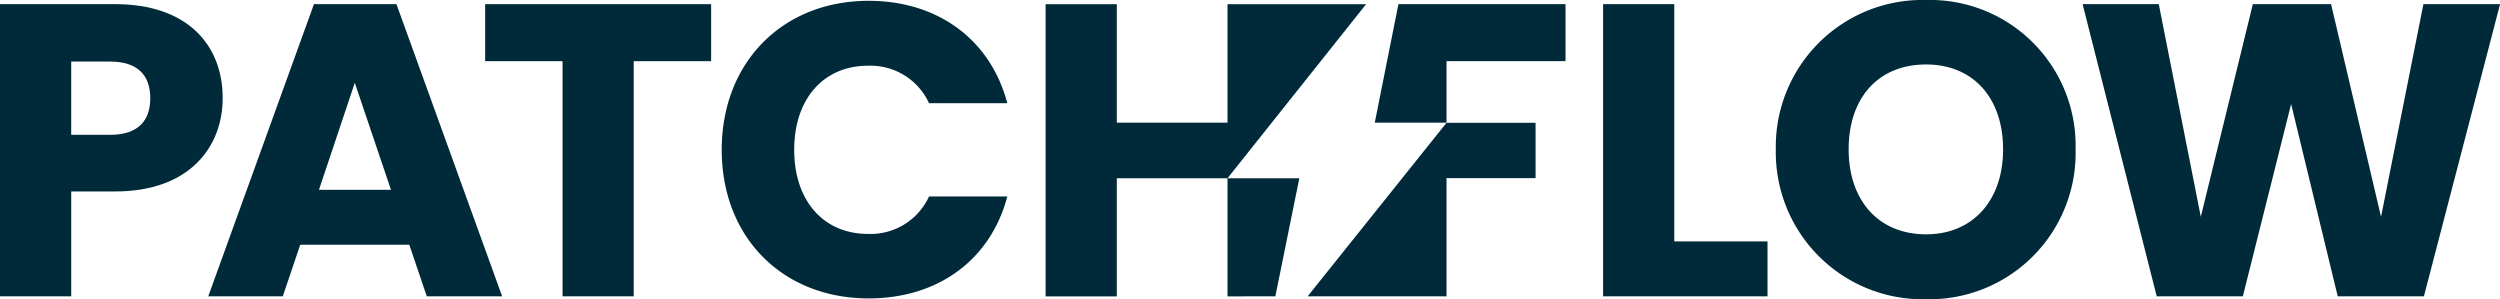 <svg xmlns="http://www.w3.org/2000/svg" width="199" height="23.819" viewBox="0 0 199 23.819">
  <g id="Group_213" data-name="Group 213" transform="translate(300.473 -477.533)">
    <g id="Group_1" data-name="Group 1" transform="translate(-300.473 477.533)">
      <path id="Path_1" data-name="Path 1" d="M-281.9,482.23h6.161v18.719h5.665V482.23h6.162v-4.537H-281.9Z" transform="translate(320.518 -477.361)" fill="#002a3a"/>
      <path id="Path_2" data-name="Path 2" d="M-284.086,477.692-292.5,500.95h5.933l1.391-4.109h8.68l1.391,4.109h6l-8.414-23.258Zm.4,14.775,2.851-8.514,2.88,8.514Z" transform="translate(309.076 -477.361)" fill="#002a3a"/>
      <path id="Path_3" data-name="Path 3" d="M-291.294,477.692h-9.179V500.95h5.669V492.6h3.51c5.931,0,8.547-3.577,8.547-7.422C-282.747,480.9-285.6,477.692-291.294,477.692Zm-.43,10.4h-3.08v-5.831h3.08c2.252,0,3.213,1.127,3.213,2.915S-289.472,488.094-291.724,488.094Z" transform="translate(300.473 -477.361)" fill="#002a3a"/>
      <path id="Path_4" data-name="Path 4" d="M-261.216,482.732a5.124,5.124,0,0,1,4.868,2.982h6.23c-1.325-5.035-5.5-8.15-11.032-8.15-6.858,0-11.7,4.9-11.7,11.862s4.837,11.826,11.7,11.826c5.534,0,9.707-3.082,11.032-8.114h-6.23a5.122,5.122,0,0,1-4.868,2.98c-3.481,0-5.864-2.585-5.864-6.692S-264.7,482.732-261.216,482.732Z" transform="translate(330.299 -477.499)" fill="#002a3a"/>
      <path id="Path_5" data-name="Path 5" d="M-220.538,477.533A11.674,11.674,0,0,0-232.5,489.426a11.7,11.7,0,0,0,11.962,11.926,11.647,11.647,0,0,0,11.9-11.926A11.6,11.6,0,0,0-220.538,477.533Zm0,18.652c-3.776,0-6.164-2.685-6.164-6.759,0-4.14,2.387-6.761,6.164-6.761,3.71,0,6.128,2.62,6.128,6.761C-214.41,493.5-216.828,496.185-220.538,496.185Z" transform="translate(373.855 -477.533)" fill="#002a3a"/>
      <path id="Path_6" data-name="Path 6" d="M-233.444,477.692h-5.668v23.256h13.089v-4.373h-7.421Z" transform="translate(366.717 -477.361)" fill="#002a3a"/>
      <path id="Path_7" data-name="Path 7" d="M-193.626,477.692-197,494.62l-3.976-16.928h-6.229l-4.141,16.928-3.345-16.928h-6.064l5.9,23.256H-208l3.844-15.306,3.709,15.306h6.86l6.062-23.256Z" transform="translate(386.53 -477.361)" fill="#002a3a"/>
      <path id="Path_8" data-name="Path 8" d="M-247.851,487.127h5.711v-4.9h9.474v-4.537h-13.3Z" transform="translate(357.282 -477.361)" fill="#002a3a"/>
      <path id="Path_9" data-name="Path 9" d="M-250.421,496.047h11.055v-9.409h7.09v-4.405h-7.089Z" transform="translate(354.508 -472.459)" fill="#002a3a"/>
      <path id="Path_10" data-name="Path 10" d="M-242.163,500.949l1.908-9.4h-5.717l11.031-13.852h-11.031v9.426h-8.811v-9.426h-5.668v23.256h5.668v-9.4h8.811v9.4Z" transform="translate(343.681 -477.361)" fill="#002a3a"/>
    </g>
  </g>
</svg>
